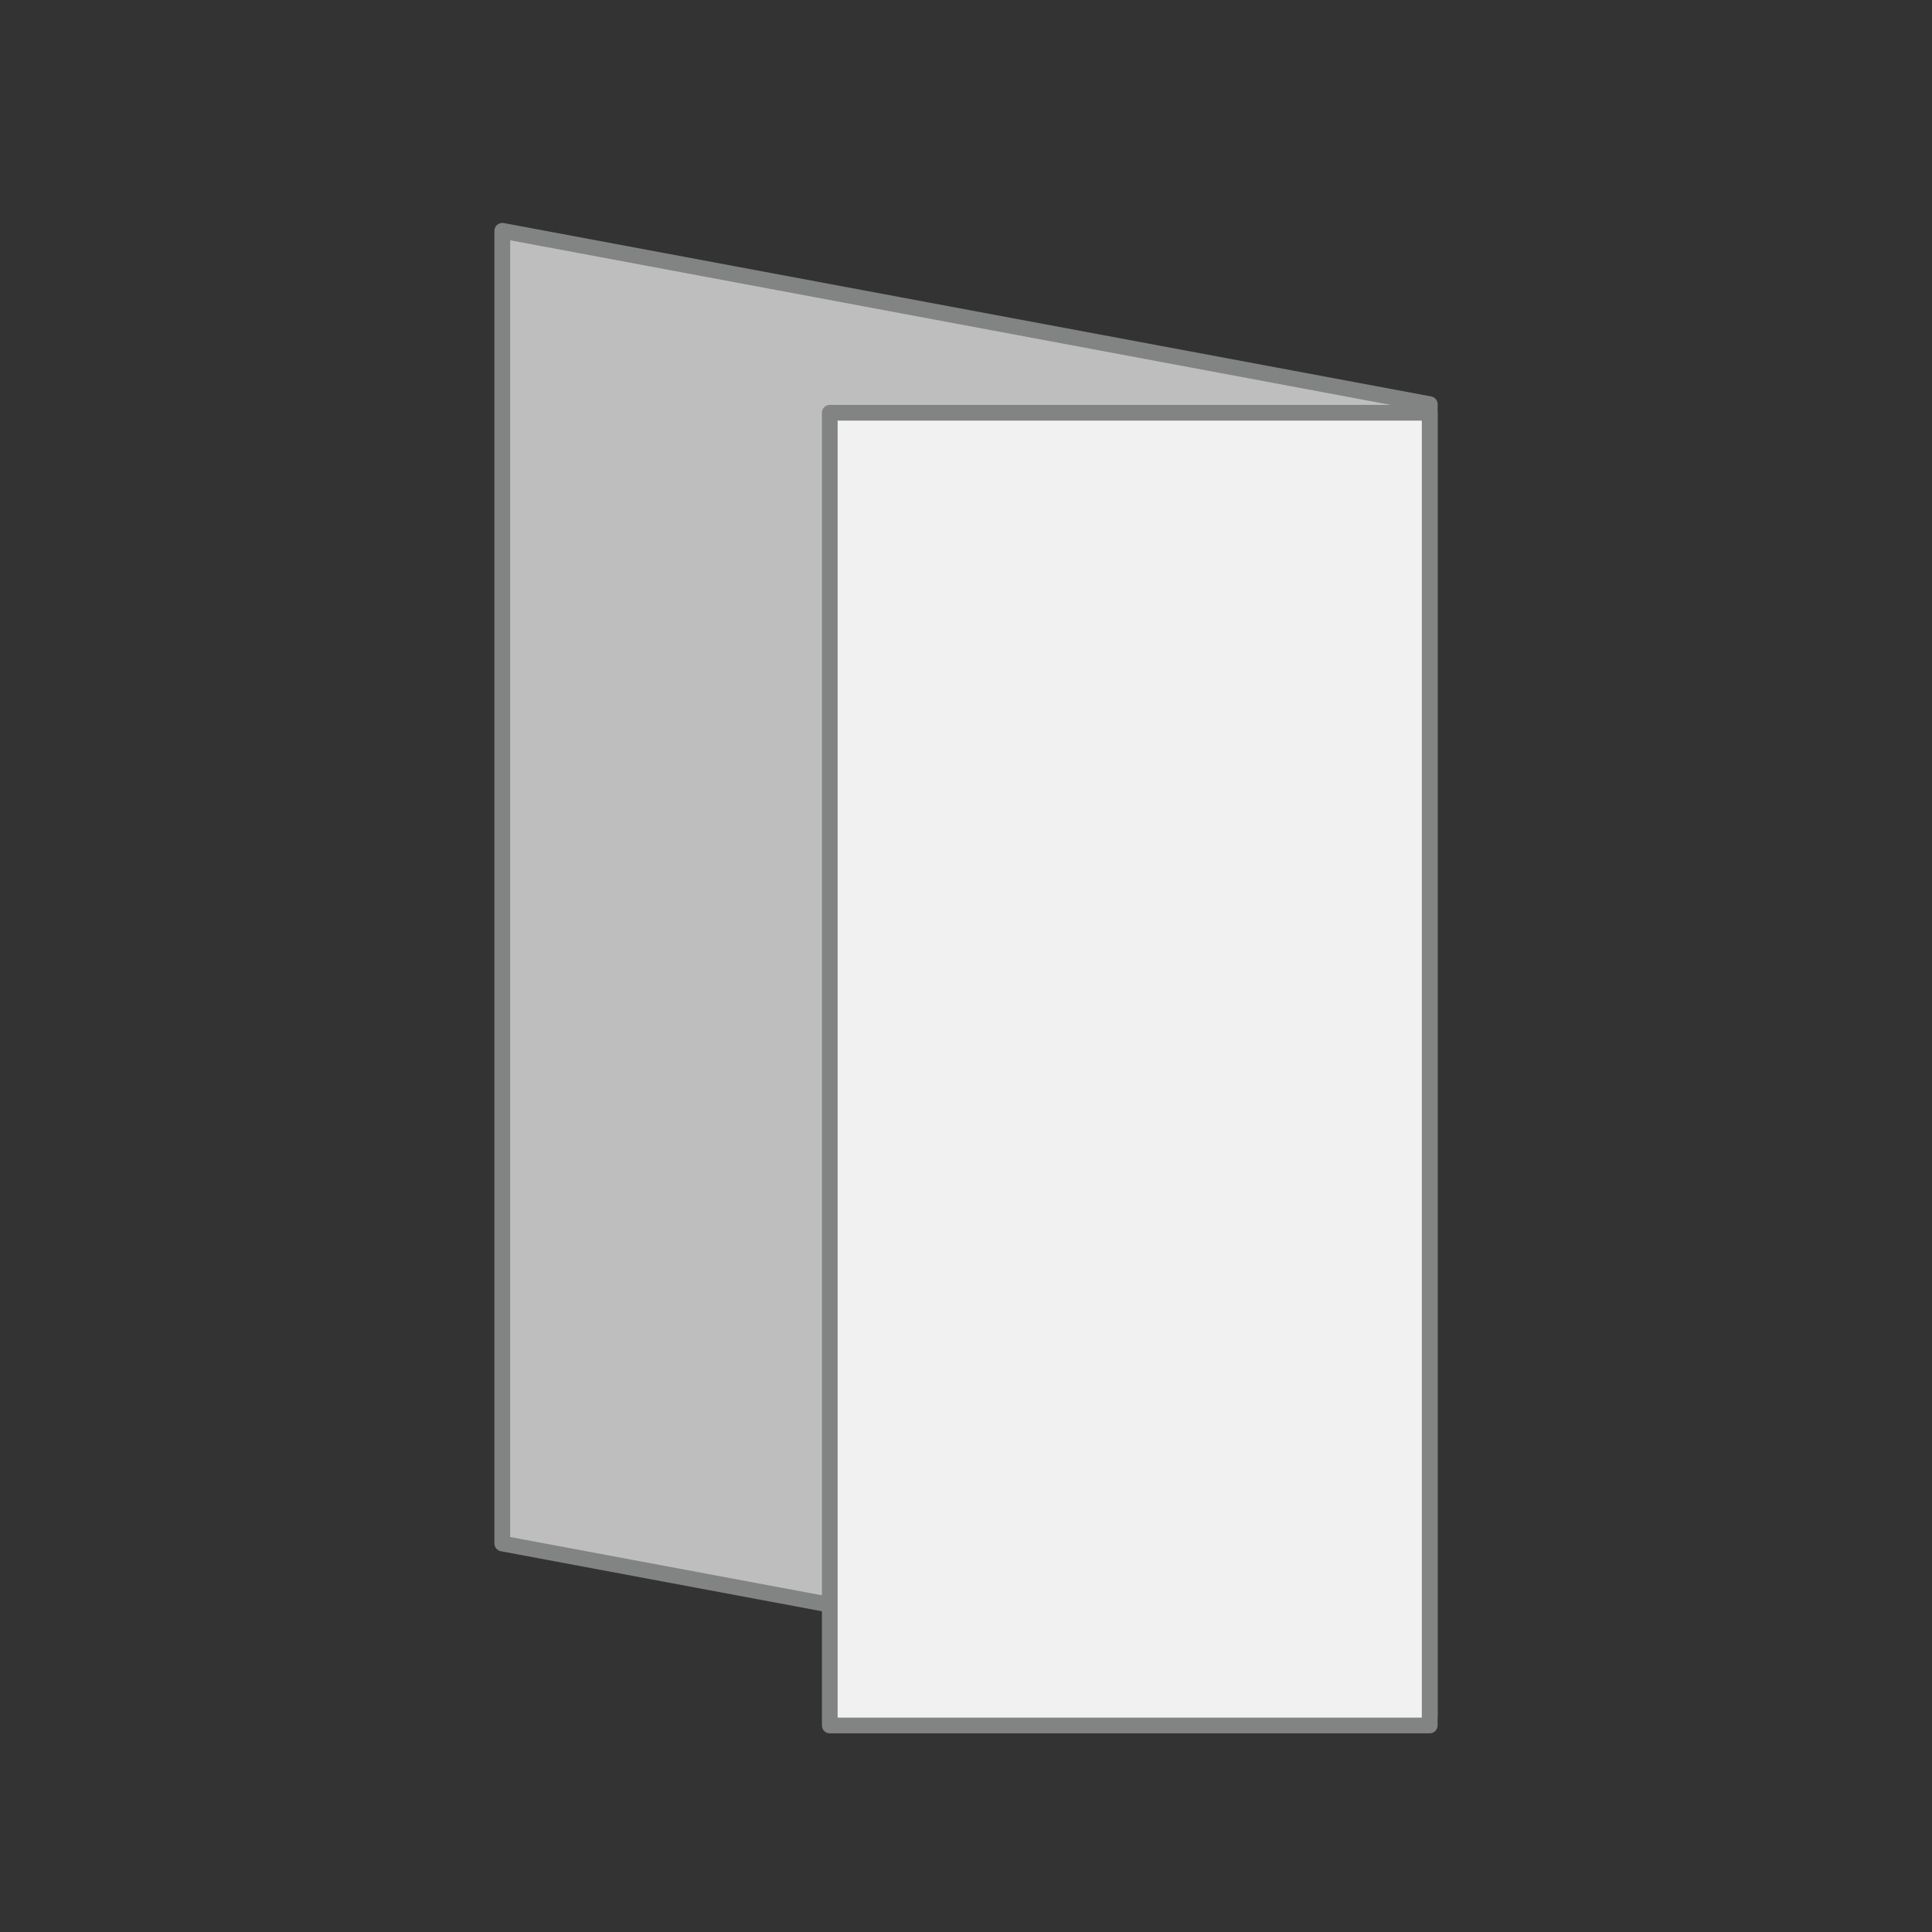 <?xml version="1.0" encoding="UTF-8"?>
<svg id="Calque_1" data-name="Calque 1" xmlns="http://www.w3.org/2000/svg" viewBox="0 0 425.2 425.2">
  <rect x="0" y="0" width="425.2" height="425.2" fill="#333333" stroke="none"/>
  <defs>
    <style>
      .cls-1 {
        fill: #828383;
      }

      .cls-1, .cls-2, .cls-3 {
        stroke-width: 0px;
      }

      .cls-2 {
        fill: #bfbebf;
      }

      .cls-3 {
        fill: #f1f1f1;
      }
    </style>
  </defs>
  <g>
    <polygon class="cls-2" points="110.54 339.7 314.65 377.86 314.65 88.95 110.54 50.79 110.54 339.7"/>
    <path class="cls-1" d="m314.34,379.56l-204.11-38.16c-.82-.15-1.42-.87-1.42-1.7V50.79c0-.52.23-1,.63-1.33.4-.33.92-.46,1.43-.37l204.11,38.16c.82.15,1.42.87,1.42,1.7v288.91c0,.52-.23,1-.63,1.33-.31.26-.71.4-1.11.4-.11,0-.21-.01-.32-.03ZM112.28,52.88v285.39s200.65,37.51,200.65,37.51V90.39S112.28,52.88,112.28,52.88Zm-1.74,286.82h.01s-.01,0-.01,0Z"/>
  </g>
  <g>
    <rect class="cls-3" x="182.62" y="90.84" width="132.04" height="288.91" transform="translate(497.27 470.59) rotate(-180)"/>
    <path class="cls-1" d="m180.89,379.75V90.84c0-.96.78-1.73,1.73-1.73h132.04c.96,0,1.73.78,1.73,1.73v288.91c0,.96-.78,1.73-1.73,1.73h-132.04c-.96,0-1.73-.78-1.73-1.73ZM312.92,92.57h-128.57s0,285.45,0,285.45h128.57s0-285.45,0-285.45Z"/>
  </g>
</svg>